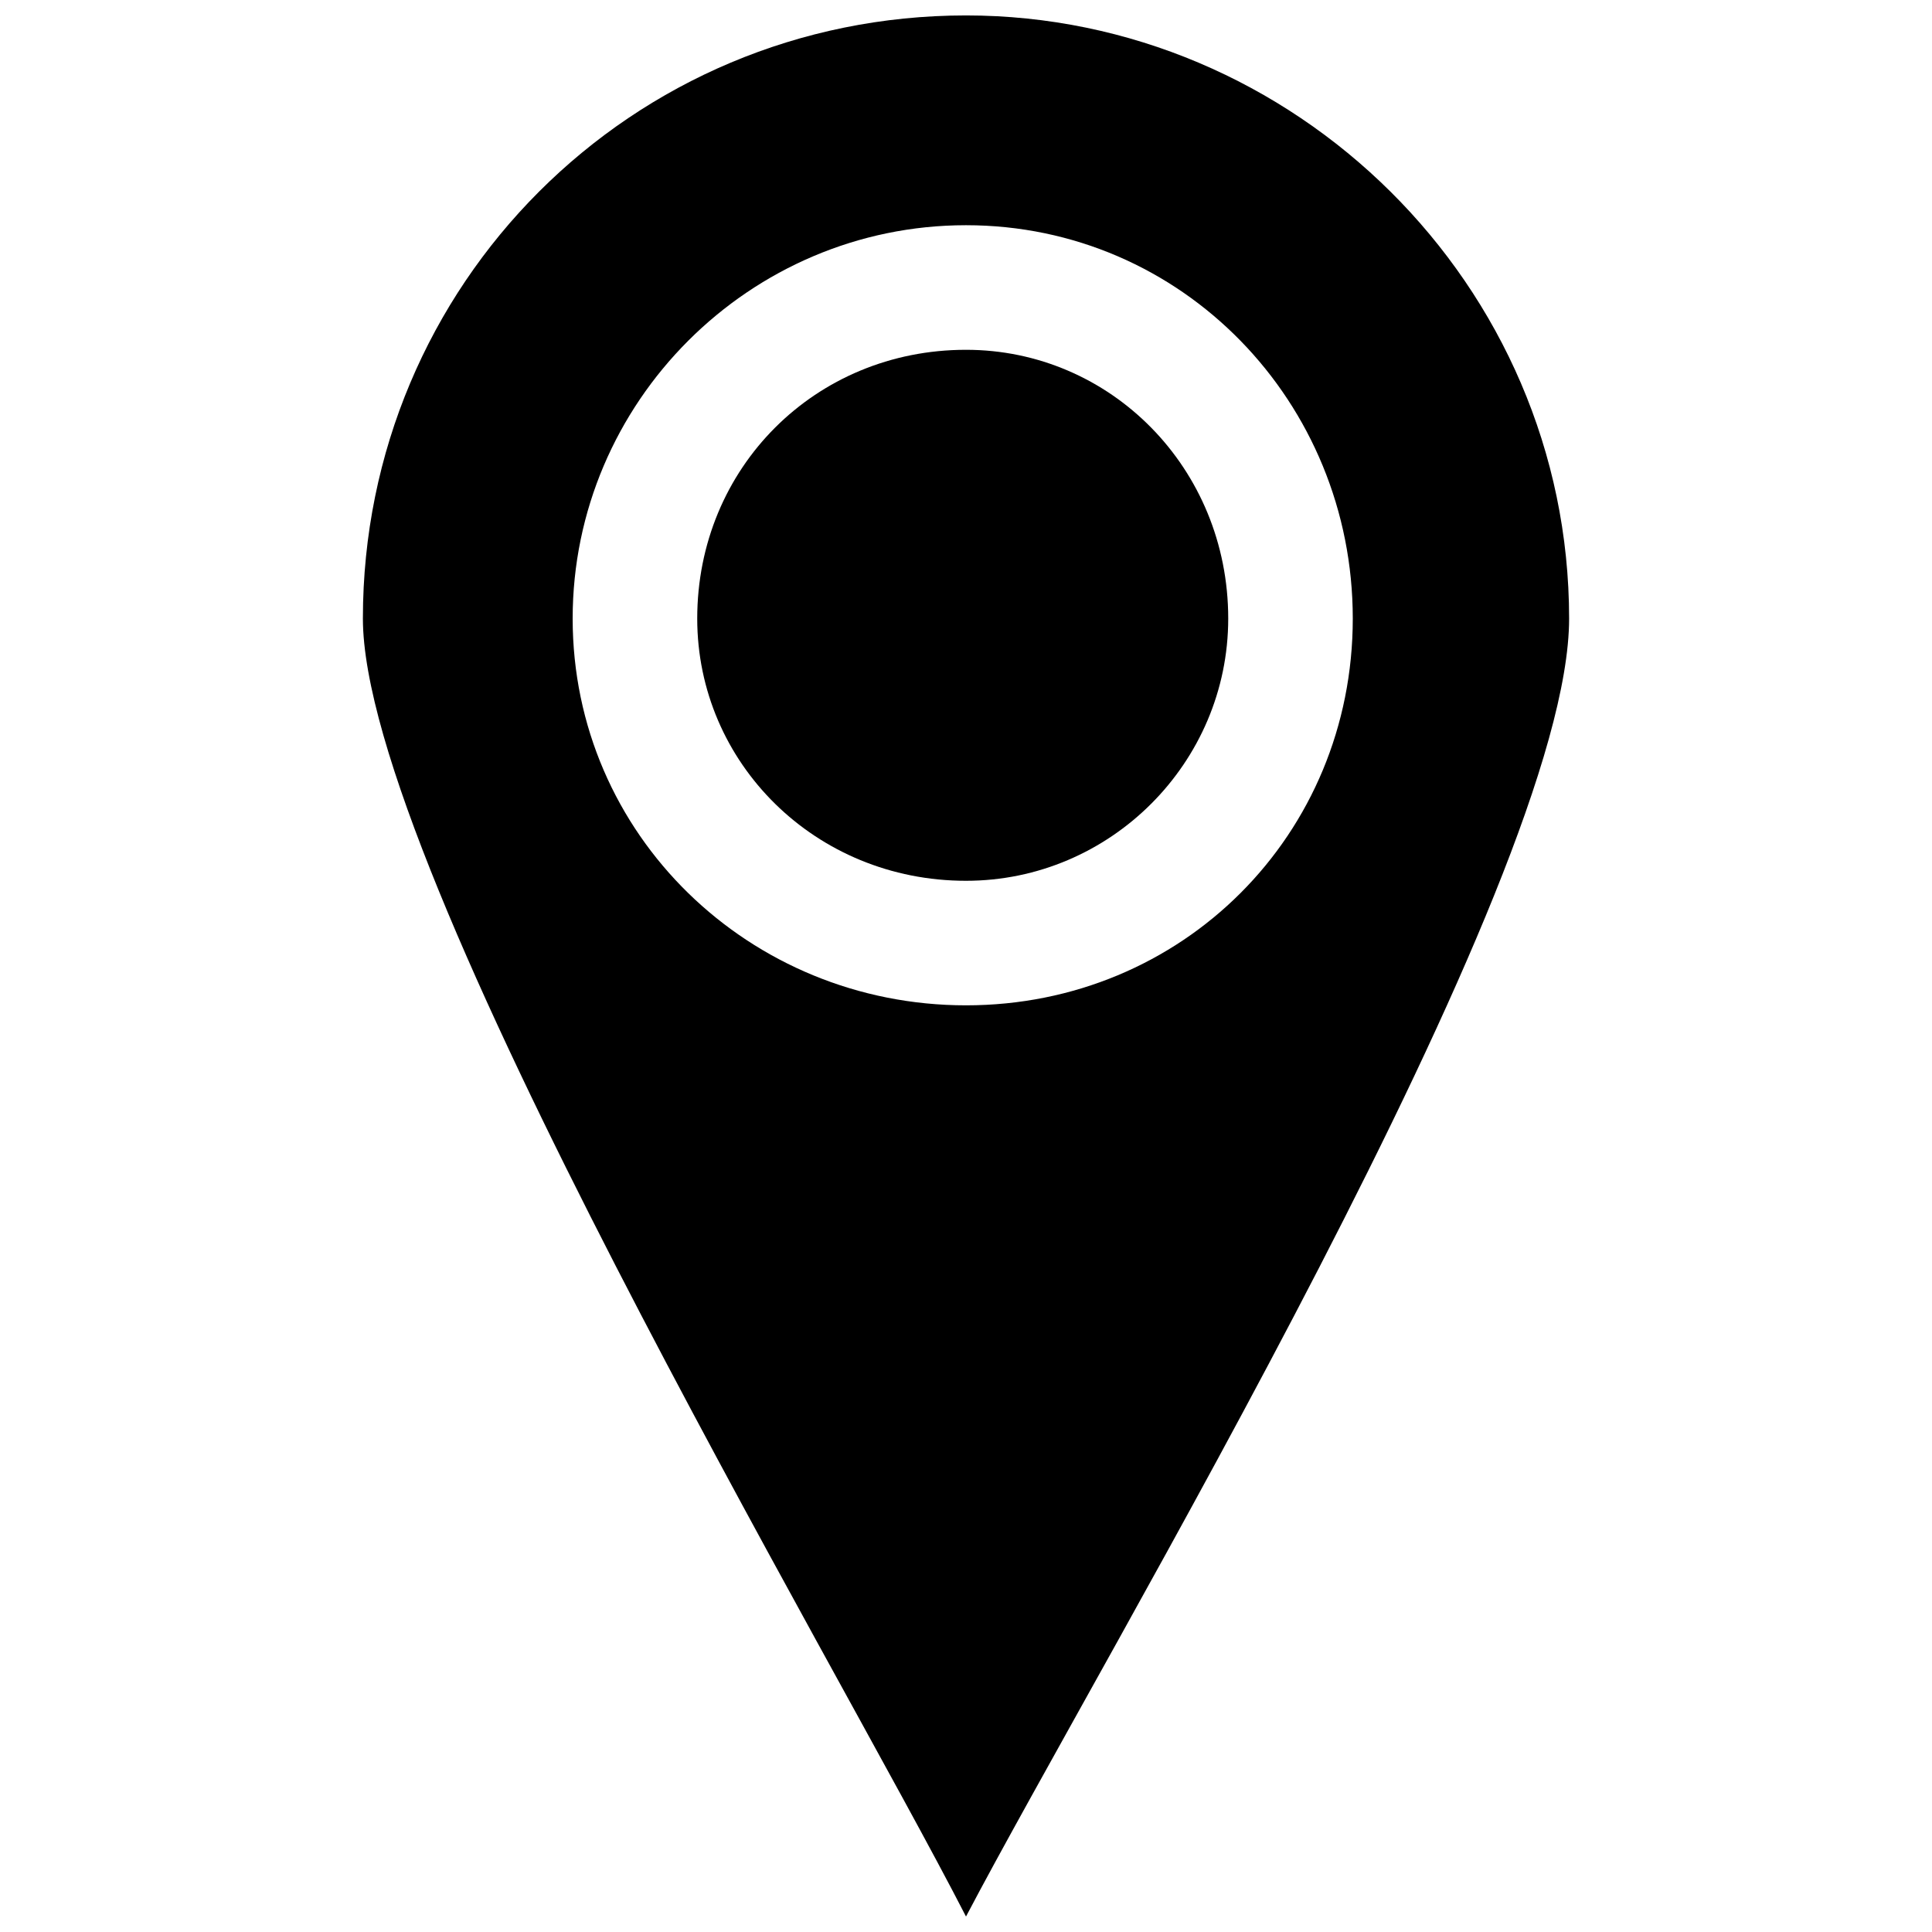 <?xml version="1.0" encoding="UTF-8"?>
<!-- Uploaded to: SVG Repo, www.svgrepo.com, Generator: SVG Repo Mixer Tools -->
<svg width="800px" height="800px" version="1.1" viewBox="144 144 512 512" xmlns="http://www.w3.org/2000/svg">
 <defs>
  <clipPath id="a">
   <path d="m240 148.09h320v503.81h-320z"/>
  </clipPath>
 </defs>
 <g clip-path="url(#a)">
  <path d="m400 148.09c86.863 0 159.83 71.227 159.83 159.83 0 69.492-123.35 274.49-159.83 343.98-34.746-67.754-159.83-277.96-159.83-343.98 0-88.602 71.227-159.83 159.83-159.83zm0 55.594c57.328 0 102.5 46.906 102.5 104.24 0 57.328-45.168 102.5-102.5 102.5-57.328 0-104.24-45.168-104.24-102.5 0-57.328 46.906-104.24 104.24-104.24z" fill-rule="evenodd"/>
 </g>
 <path d="m400 236.7c38.219 0 69.492 31.27 69.492 71.227 0 38.219-31.27 69.492-69.492 69.492-39.957 0-71.227-31.27-71.227-69.492 0-39.957 31.27-71.227 71.227-71.227z" fill-rule="evenodd"/>
</svg>